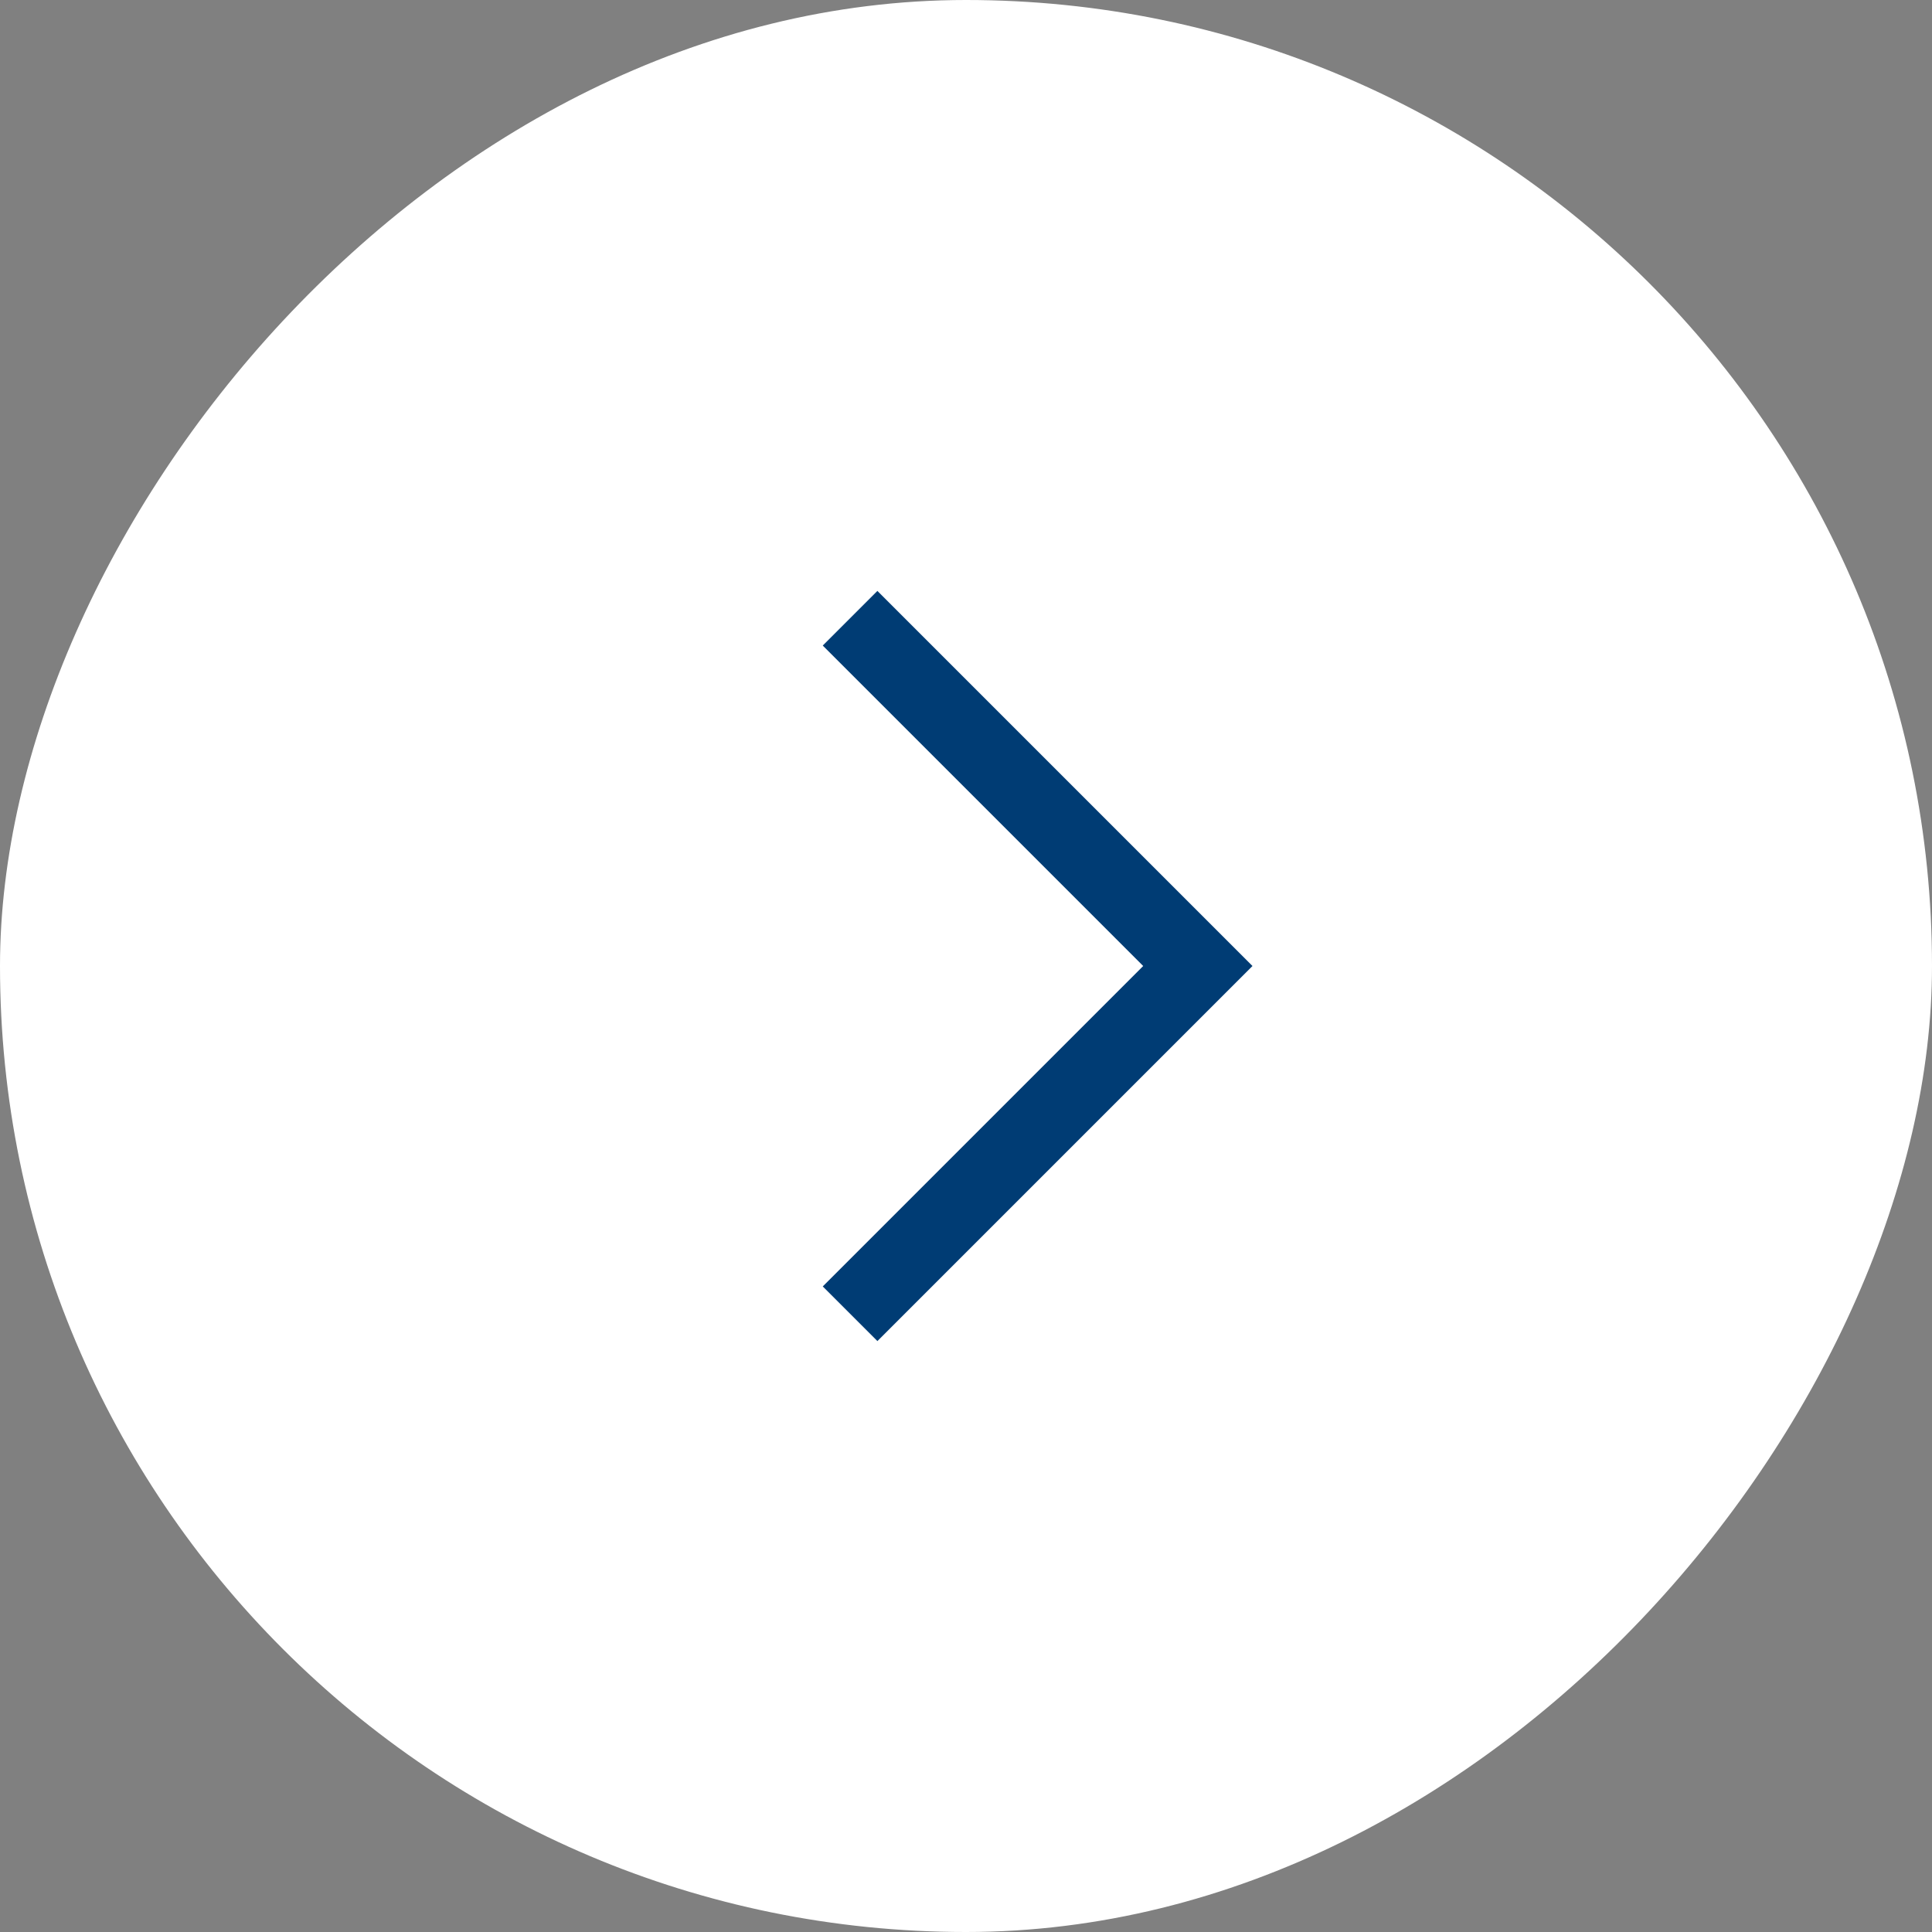 <?xml version="1.0" encoding="UTF-8"?> <svg xmlns="http://www.w3.org/2000/svg" width="50" height="50" viewBox="0 0 50 50" fill="none"><rect x="0" y="0" width="50" height="50" fill="#808080" stroke="none"/><rect width="50" height="50" rx="25" transform="matrix(-1 0 0 1 50 0)" fill="white"></rect><path d="M22 16L31 25L22 34" stroke="#003C74" stroke-width="2"></path></svg> 